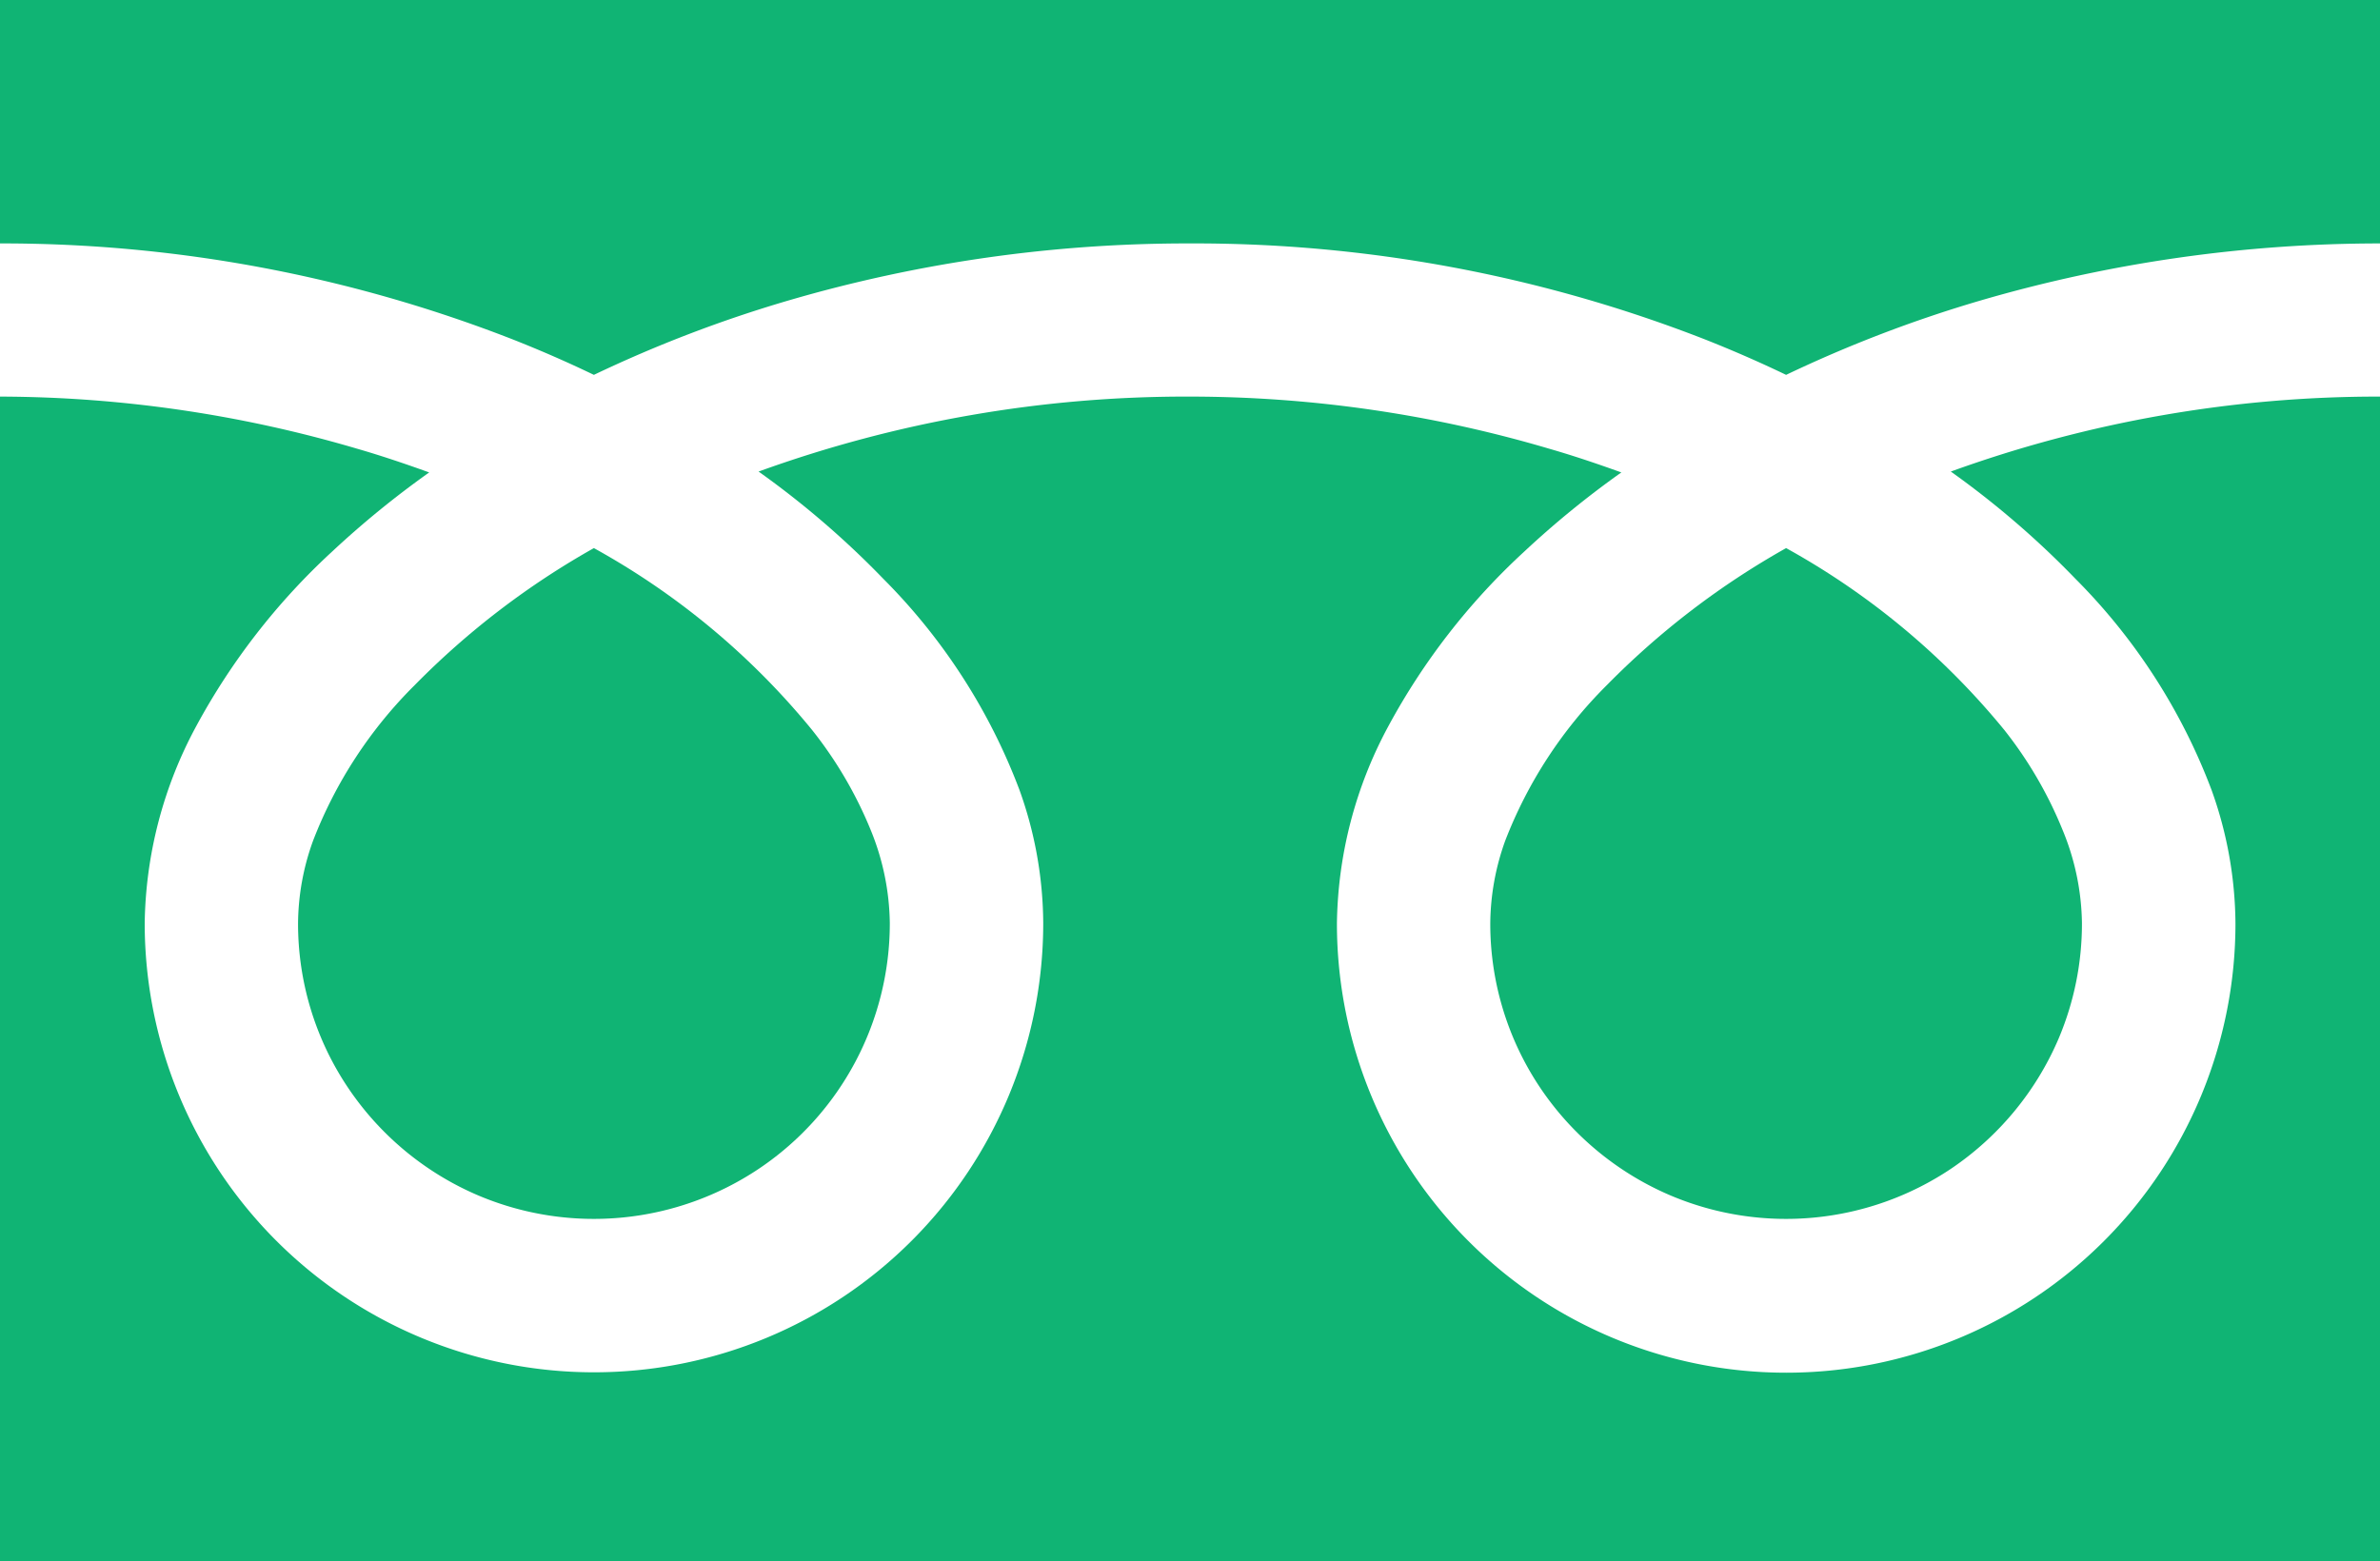 <svg xmlns="http://www.w3.org/2000/svg" xmlns:xlink="http://www.w3.org/1999/xlink" width="30" height="19.684" viewBox="0 0 30 19.684">
  <defs>
    <clipPath id="clip-path">
      <rect id="長方形_126" data-name="長方形 126" width="30" height="19.684" transform="translate(0 0)" fill="none"/>
    </clipPath>
  </defs>
  <g id="logo_フリーダイヤル" transform="translate(0 0)">
    <g id="グループ_170" data-name="グループ 170" clip-path="url(#clip-path)">
      <path id="パス_1076" data-name="パス 1076" d="M0,0V3.069A17.7,17.7,0,0,1,6.453,4.275q.533.21,1.033.451a16.375,16.375,0,0,1,2.443-.935A17.919,17.919,0,0,1,15,3.069a17.692,17.692,0,0,1,6.481,1.206q.532.21,1.033.451a16.4,16.4,0,0,1,2.442-.935A17.959,17.959,0,0,1,30,3.069V0Z" fill="#10b474"/>
      <path id="パス_1077" data-name="パス 1077" d="M18.785,11.638a3.706,3.706,0,0,0,.635,2.084,3.75,3.75,0,0,0,1.643,1.352,3.735,3.735,0,0,0,3.535-.343,3.763,3.763,0,0,0,1.353-1.642,3.718,3.718,0,0,0,.292-1.451A3.168,3.168,0,0,0,26,10.466,5.145,5.145,0,0,0,25.262,9.2,9.47,9.47,0,0,0,22.514,6.91a10.111,10.111,0,0,0-2.257,1.725A5.62,5.62,0,0,0,18.973,10.6a3.131,3.131,0,0,0-.188,1.037" fill="#10b474"/>
      <path id="パス_1078" data-name="パス 1078" d="M26.164,7.3a7.531,7.531,0,0,1,1.714,2.663,5.055,5.055,0,0,1,.3,1.68,5.663,5.663,0,1,1-11.326,0A5.372,5.372,0,0,1,17.5,9.156a8.428,8.428,0,0,1,1.711-2.2,11.745,11.745,0,0,1,1.226-1c-.3-.108-.6-.21-.913-.3A16,16,0,0,0,15,5a15.822,15.822,0,0,0-5.438.945A11.3,11.3,0,0,1,11.137,7.3,7.527,7.527,0,0,1,12.85,9.958a5.029,5.029,0,0,1,.3,1.68,5.663,5.663,0,1,1-11.326,0,5.372,5.372,0,0,1,.649-2.482,8.45,8.45,0,0,1,1.711-2.2,11.85,11.85,0,0,1,1.226-1c-.3-.108-.6-.21-.912-.3A16.04,16.04,0,0,0,0,5V19.684H30V5a15.815,15.815,0,0,0-5.41.945A11.287,11.287,0,0,1,26.164,7.3" fill="#10b474"/>
      <path id="パス_1079" data-name="パス 1079" d="M3.757,11.638a3.707,3.707,0,0,0,.636,2.084,3.748,3.748,0,0,0,1.642,1.352,3.737,3.737,0,0,0,3.536-.343,3.725,3.725,0,0,0,1.645-3.093,3.188,3.188,0,0,0-.24-1.172A5.151,5.151,0,0,0,10.234,9.2,9.443,9.443,0,0,0,7.486,6.91,10.127,10.127,0,0,0,5.23,8.635,5.606,5.606,0,0,0,3.946,10.6a3.108,3.108,0,0,0-.189,1.037" fill="#10b474"/>
    </g>
  </g>
</svg>
